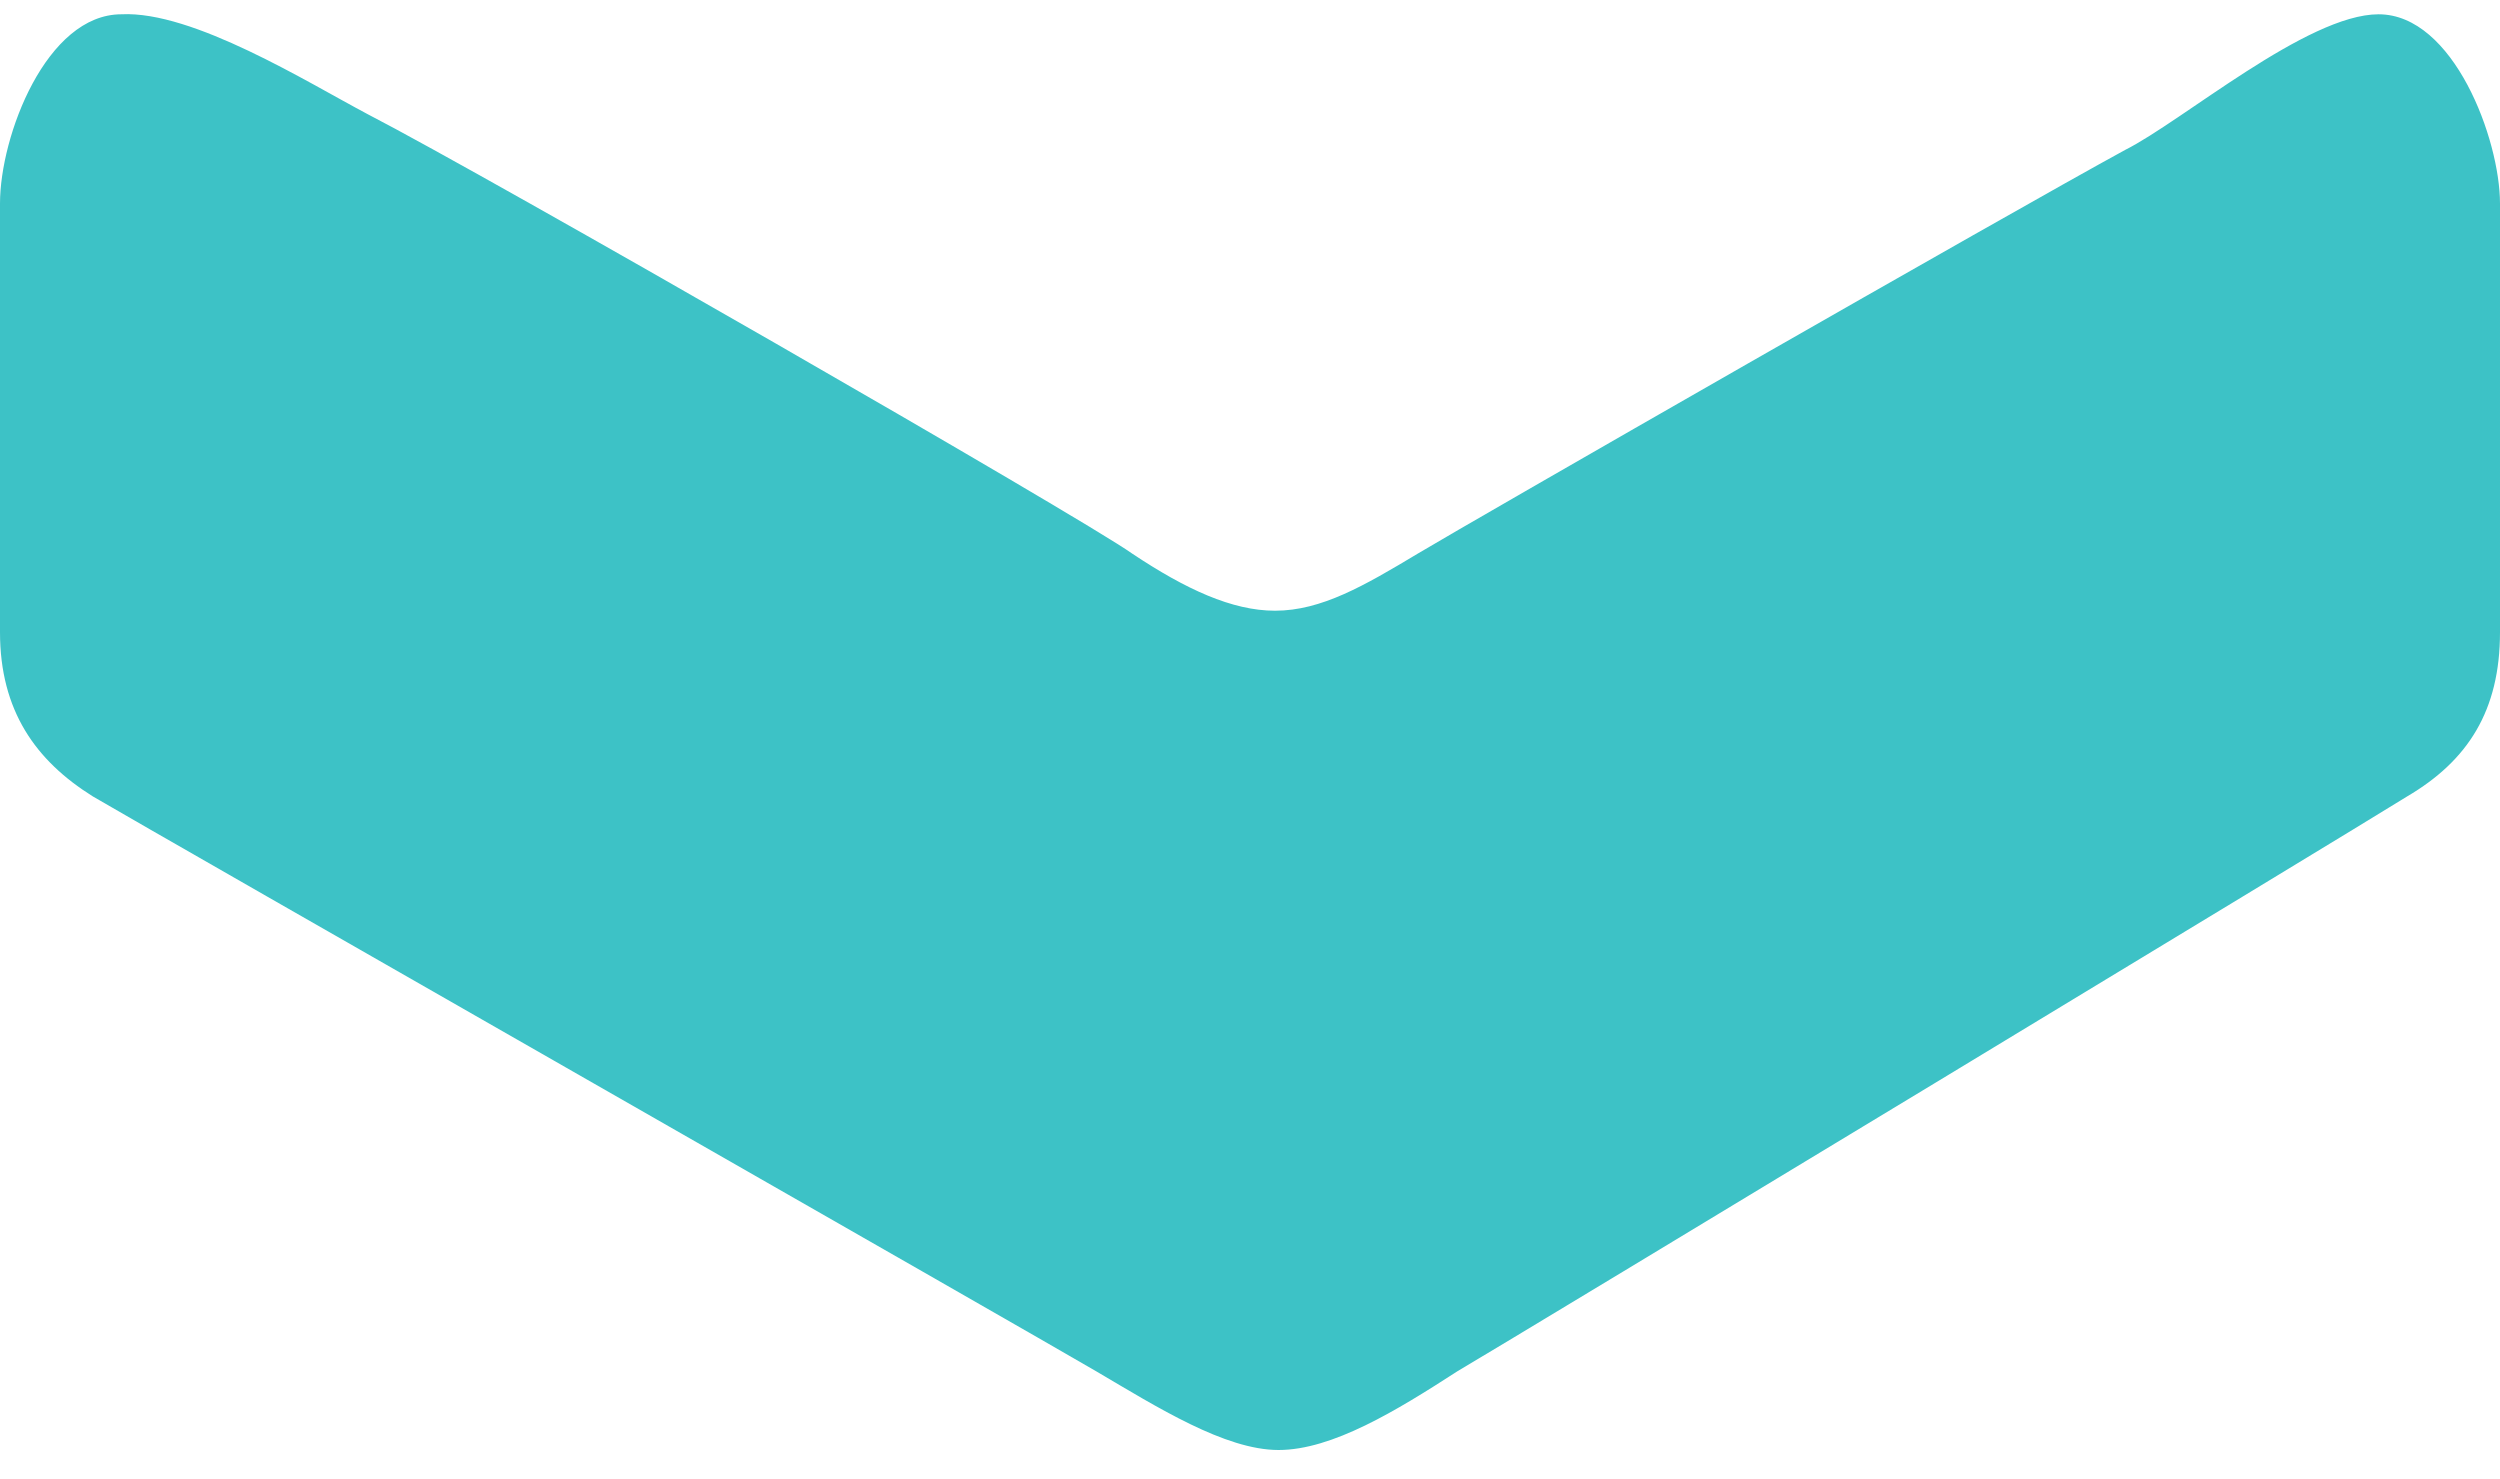 <svg xmlns="http://www.w3.org/2000/svg" xmlns:xlink="http://www.w3.org/1999/xlink" id="Warstwa_1" x="0px" y="0px" viewBox="0 0 70 41.4" style="enable-background:new 0 0 70 41.4;" xml:space="preserve"><style type="text/css">	.st0{fill:#3DC2C6;}</style><path id="Path_197" class="st0" d="M35.8,40.6c1.5,0,3.3-1.1,5-2.2c1.7-1,25-15.1,26.6-16.1c1.7-1,2.6-2.4,2.6-4.6v-12 c0-1.8-1.3-5.3-3.4-5.3c-2,0-5.5,3-7.1,3.8C56.2,6,41.2,14.6,39.7,15.5s-2.7,1.6-4,1.6c-1.2,0-2.5-0.6-4-1.6 c-1.4-1-18.1-10.6-21.4-12.3C8.6,2.3,5.4,0.3,3.4,0.4C1.3,0.4,0,3.8,0,5.7v12c0,2.2,1,3.6,2.6,4.6c1.7,1,26.4,15.1,28.1,16.1 S34.3,40.6,35.8,40.6"></path></svg>